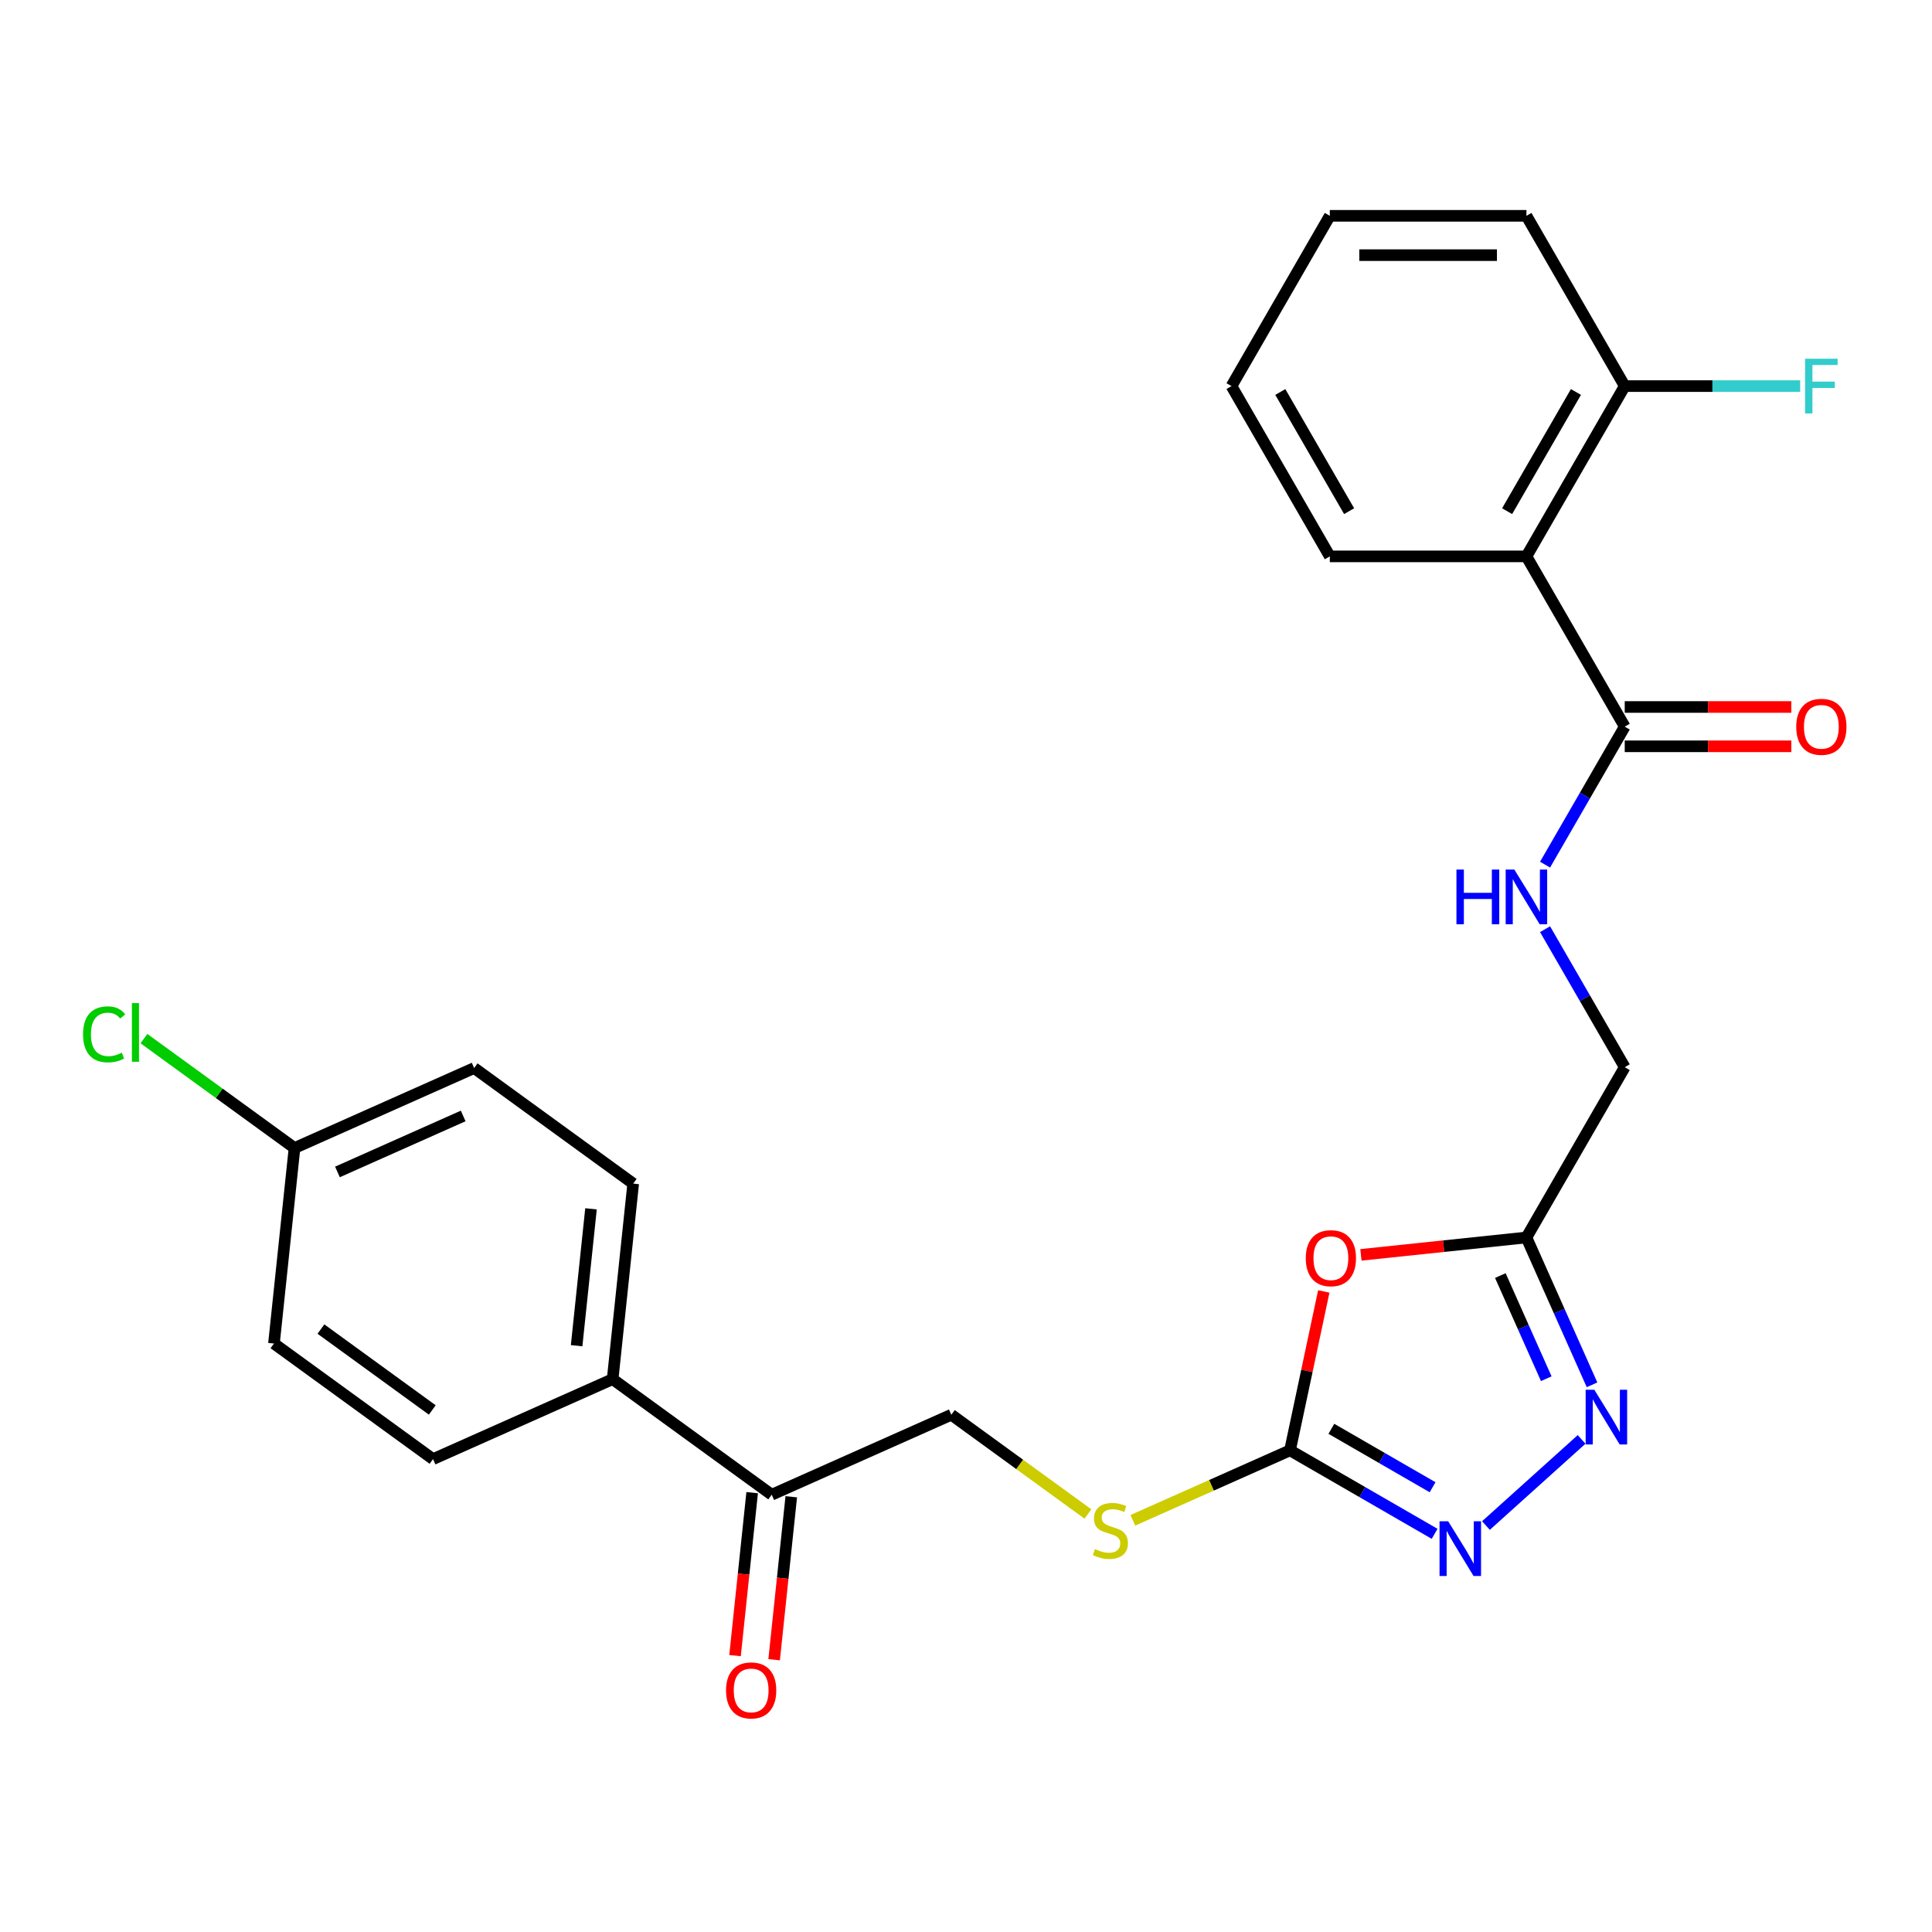 <?xml version='1.0' encoding='iso-8859-1'?>
<svg version='1.1' baseProfile='full'
              xmlns='http://www.w3.org/2000/svg'
                      xmlns:rdkit='http://www.rdkit.org/xml'
                      xmlns:xlink='http://www.w3.org/1999/xlink'
                  xml:space='preserve'
width='1000px' height='1000px' viewBox='0 0 1000 1000'>
<!-- END OF HEADER -->
<rect style='opacity:1.0;fill:#FFFFFF;stroke:none' width='1000' height='1000' x='0' y='0'> </rect>
<path class='bond-0' d='M 685.188,668.454 L 676.447,709.574' style='fill:none;fill-rule:evenodd;stroke:#FF0000;stroke-width:6px;stroke-linecap:butt;stroke-linejoin:miter;stroke-opacity:1' />
<path class='bond-0' d='M 676.447,709.574 L 667.707,750.694' style='fill:none;fill-rule:evenodd;stroke:#000000;stroke-width:6px;stroke-linecap:butt;stroke-linejoin:miter;stroke-opacity:1' />
<path class='bond-3' d='M 704.41,649.516 L 747.243,645.014' style='fill:none;fill-rule:evenodd;stroke:#FF0000;stroke-width:6px;stroke-linecap:butt;stroke-linejoin:miter;stroke-opacity:1' />
<path class='bond-3' d='M 747.243,645.014 L 790.076,640.512' style='fill:none;fill-rule:evenodd;stroke:#000000;stroke-width:6px;stroke-linecap:butt;stroke-linejoin:miter;stroke-opacity:1' />
<path class='bond-1' d='M 667.707,750.694 L 705.132,772.301' style='fill:none;fill-rule:evenodd;stroke:#000000;stroke-width:6px;stroke-linecap:butt;stroke-linejoin:miter;stroke-opacity:1' />
<path class='bond-1' d='M 705.132,772.301 L 742.556,793.908' style='fill:none;fill-rule:evenodd;stroke:#0000FF;stroke-width:6px;stroke-linecap:butt;stroke-linejoin:miter;stroke-opacity:1' />
<path class='bond-1' d='M 689.111,739.549 L 715.308,754.674' style='fill:none;fill-rule:evenodd;stroke:#000000;stroke-width:6px;stroke-linecap:butt;stroke-linejoin:miter;stroke-opacity:1' />
<path class='bond-1' d='M 715.308,754.674 L 741.506,769.799' style='fill:none;fill-rule:evenodd;stroke:#0000FF;stroke-width:6px;stroke-linecap:butt;stroke-linejoin:miter;stroke-opacity:1' />
<path class='bond-7' d='M 667.707,750.694 L 627.034,768.803' style='fill:none;fill-rule:evenodd;stroke:#000000;stroke-width:6px;stroke-linecap:butt;stroke-linejoin:miter;stroke-opacity:1' />
<path class='bond-7' d='M 627.034,768.803 L 586.361,786.911' style='fill:none;fill-rule:evenodd;stroke:#CCCC00;stroke-width:6px;stroke-linecap:butt;stroke-linejoin:miter;stroke-opacity:1' />
<path class='bond-26' d='M 769.125,789.617 L 818.632,745.041' style='fill:none;fill-rule:evenodd;stroke:#0000FF;stroke-width:6px;stroke-linecap:butt;stroke-linejoin:miter;stroke-opacity:1' />
<path class='bond-2' d='M 824.032,716.778 L 807.054,678.645' style='fill:none;fill-rule:evenodd;stroke:#0000FF;stroke-width:6px;stroke-linecap:butt;stroke-linejoin:miter;stroke-opacity:1' />
<path class='bond-2' d='M 807.054,678.645 L 790.076,640.512' style='fill:none;fill-rule:evenodd;stroke:#000000;stroke-width:6px;stroke-linecap:butt;stroke-linejoin:miter;stroke-opacity:1' />
<path class='bond-2' d='M 800.344,713.616 L 788.46,686.924' style='fill:none;fill-rule:evenodd;stroke:#0000FF;stroke-width:6px;stroke-linecap:butt;stroke-linejoin:miter;stroke-opacity:1' />
<path class='bond-2' d='M 788.46,686.924 L 776.575,660.231' style='fill:none;fill-rule:evenodd;stroke:#000000;stroke-width:6px;stroke-linecap:butt;stroke-linejoin:miter;stroke-opacity:1' />
<path class='bond-13' d='M 790.076,640.512 L 840.96,552.379' style='fill:none;fill-rule:evenodd;stroke:#000000;stroke-width:6px;stroke-linecap:butt;stroke-linejoin:miter;stroke-opacity:1' />
<path class='bond-4' d='M 790.076,287.978 L 840.96,376.111' style='fill:none;fill-rule:evenodd;stroke:#000000;stroke-width:6px;stroke-linecap:butt;stroke-linejoin:miter;stroke-opacity:1' />
<path class='bond-9' d='M 790.076,287.978 L 840.96,199.844' style='fill:none;fill-rule:evenodd;stroke:#000000;stroke-width:6px;stroke-linecap:butt;stroke-linejoin:miter;stroke-opacity:1' />
<path class='bond-9' d='M 780.082,264.581 L 815.701,202.887' style='fill:none;fill-rule:evenodd;stroke:#000000;stroke-width:6px;stroke-linecap:butt;stroke-linejoin:miter;stroke-opacity:1' />
<path class='bond-22' d='M 790.076,287.978 L 688.308,287.978' style='fill:none;fill-rule:evenodd;stroke:#000000;stroke-width:6px;stroke-linecap:butt;stroke-linejoin:miter;stroke-opacity:1' />
<path class='bond-5' d='M 840.96,376.111 L 820.34,411.826' style='fill:none;fill-rule:evenodd;stroke:#000000;stroke-width:6px;stroke-linecap:butt;stroke-linejoin:miter;stroke-opacity:1' />
<path class='bond-5' d='M 820.34,411.826 L 799.72,447.541' style='fill:none;fill-rule:evenodd;stroke:#0000FF;stroke-width:6px;stroke-linecap:butt;stroke-linejoin:miter;stroke-opacity:1' />
<path class='bond-11' d='M 840.96,386.288 L 884.072,386.288' style='fill:none;fill-rule:evenodd;stroke:#000000;stroke-width:6px;stroke-linecap:butt;stroke-linejoin:miter;stroke-opacity:1' />
<path class='bond-11' d='M 884.072,386.288 L 927.184,386.288' style='fill:none;fill-rule:evenodd;stroke:#FF0000;stroke-width:6px;stroke-linecap:butt;stroke-linejoin:miter;stroke-opacity:1' />
<path class='bond-11' d='M 840.96,365.935 L 884.072,365.935' style='fill:none;fill-rule:evenodd;stroke:#000000;stroke-width:6px;stroke-linecap:butt;stroke-linejoin:miter;stroke-opacity:1' />
<path class='bond-11' d='M 884.072,365.935 L 927.184,365.935' style='fill:none;fill-rule:evenodd;stroke:#FF0000;stroke-width:6px;stroke-linecap:butt;stroke-linejoin:miter;stroke-opacity:1' />
<path class='bond-6' d='M 799.72,480.949 L 820.34,516.664' style='fill:none;fill-rule:evenodd;stroke:#0000FF;stroke-width:6px;stroke-linecap:butt;stroke-linejoin:miter;stroke-opacity:1' />
<path class='bond-6' d='M 820.34,516.664 L 840.96,552.379' style='fill:none;fill-rule:evenodd;stroke:#000000;stroke-width:6px;stroke-linecap:butt;stroke-linejoin:miter;stroke-opacity:1' />
<path class='bond-12' d='M 563.113,783.641 L 527.759,757.955' style='fill:none;fill-rule:evenodd;stroke:#CCCC00;stroke-width:6px;stroke-linecap:butt;stroke-linejoin:miter;stroke-opacity:1' />
<path class='bond-12' d='M 527.759,757.955 L 492.405,732.269' style='fill:none;fill-rule:evenodd;stroke:#000000;stroke-width:6px;stroke-linecap:butt;stroke-linejoin:miter;stroke-opacity:1' />
<path class='bond-8' d='M 399.436,773.662 L 492.405,732.269' style='fill:none;fill-rule:evenodd;stroke:#000000;stroke-width:6px;stroke-linecap:butt;stroke-linejoin:miter;stroke-opacity:1' />
<path class='bond-10' d='M 399.436,773.662 L 317.104,713.844' style='fill:none;fill-rule:evenodd;stroke:#000000;stroke-width:6px;stroke-linecap:butt;stroke-linejoin:miter;stroke-opacity:1' />
<path class='bond-14' d='M 389.315,772.598 L 384.882,814.771' style='fill:none;fill-rule:evenodd;stroke:#000000;stroke-width:6px;stroke-linecap:butt;stroke-linejoin:miter;stroke-opacity:1' />
<path class='bond-14' d='M 384.882,814.771 L 380.449,856.944' style='fill:none;fill-rule:evenodd;stroke:#FF0000;stroke-width:6px;stroke-linecap:butt;stroke-linejoin:miter;stroke-opacity:1' />
<path class='bond-14' d='M 409.557,774.726 L 405.124,816.899' style='fill:none;fill-rule:evenodd;stroke:#000000;stroke-width:6px;stroke-linecap:butt;stroke-linejoin:miter;stroke-opacity:1' />
<path class='bond-14' d='M 405.124,816.899 L 400.691,859.072' style='fill:none;fill-rule:evenodd;stroke:#FF0000;stroke-width:6px;stroke-linecap:butt;stroke-linejoin:miter;stroke-opacity:1' />
<path class='bond-18' d='M 840.96,199.844 L 886.362,199.844' style='fill:none;fill-rule:evenodd;stroke:#000000;stroke-width:6px;stroke-linecap:butt;stroke-linejoin:miter;stroke-opacity:1' />
<path class='bond-18' d='M 886.362,199.844 L 931.764,199.844' style='fill:none;fill-rule:evenodd;stroke:#33CCCC;stroke-width:6px;stroke-linecap:butt;stroke-linejoin:miter;stroke-opacity:1' />
<path class='bond-23' d='M 840.96,199.844 L 790.076,111.71' style='fill:none;fill-rule:evenodd;stroke:#000000;stroke-width:6px;stroke-linecap:butt;stroke-linejoin:miter;stroke-opacity:1' />
<path class='bond-15' d='M 317.104,713.844 L 327.741,612.634' style='fill:none;fill-rule:evenodd;stroke:#000000;stroke-width:6px;stroke-linecap:butt;stroke-linejoin:miter;stroke-opacity:1' />
<path class='bond-15' d='M 298.457,696.535 L 305.903,625.688' style='fill:none;fill-rule:evenodd;stroke:#000000;stroke-width:6px;stroke-linecap:butt;stroke-linejoin:miter;stroke-opacity:1' />
<path class='bond-16' d='M 317.104,713.844 L 224.134,755.237' style='fill:none;fill-rule:evenodd;stroke:#000000;stroke-width:6px;stroke-linecap:butt;stroke-linejoin:miter;stroke-opacity:1' />
<path class='bond-19' d='M 327.741,612.634 L 245.409,552.816' style='fill:none;fill-rule:evenodd;stroke:#000000;stroke-width:6px;stroke-linecap:butt;stroke-linejoin:miter;stroke-opacity:1' />
<path class='bond-20' d='M 224.134,755.237 L 141.802,695.419' style='fill:none;fill-rule:evenodd;stroke:#000000;stroke-width:6px;stroke-linecap:butt;stroke-linejoin:miter;stroke-opacity:1' />
<path class='bond-20' d='M 223.748,729.798 L 166.115,687.925' style='fill:none;fill-rule:evenodd;stroke:#000000;stroke-width:6px;stroke-linecap:butt;stroke-linejoin:miter;stroke-opacity:1' />
<path class='bond-17' d='M 152.44,594.209 L 141.802,695.419' style='fill:none;fill-rule:evenodd;stroke:#000000;stroke-width:6px;stroke-linecap:butt;stroke-linejoin:miter;stroke-opacity:1' />
<path class='bond-21' d='M 152.44,594.209 L 113.466,565.892' style='fill:none;fill-rule:evenodd;stroke:#000000;stroke-width:6px;stroke-linecap:butt;stroke-linejoin:miter;stroke-opacity:1' />
<path class='bond-21' d='M 113.466,565.892 L 74.492,537.576' style='fill:none;fill-rule:evenodd;stroke:#00CC00;stroke-width:6px;stroke-linecap:butt;stroke-linejoin:miter;stroke-opacity:1' />
<path class='bond-27' d='M 152.44,594.209 L 245.409,552.816' style='fill:none;fill-rule:evenodd;stroke:#000000;stroke-width:6px;stroke-linecap:butt;stroke-linejoin:miter;stroke-opacity:1' />
<path class='bond-27' d='M 174.664,606.594 L 239.742,577.619' style='fill:none;fill-rule:evenodd;stroke:#000000;stroke-width:6px;stroke-linecap:butt;stroke-linejoin:miter;stroke-opacity:1' />
<path class='bond-24' d='M 688.308,287.978 L 637.424,199.844' style='fill:none;fill-rule:evenodd;stroke:#000000;stroke-width:6px;stroke-linecap:butt;stroke-linejoin:miter;stroke-opacity:1' />
<path class='bond-24' d='M 698.302,264.581 L 662.683,202.887' style='fill:none;fill-rule:evenodd;stroke:#000000;stroke-width:6px;stroke-linecap:butt;stroke-linejoin:miter;stroke-opacity:1' />
<path class='bond-28' d='M 790.076,111.71 L 688.308,111.71' style='fill:none;fill-rule:evenodd;stroke:#000000;stroke-width:6px;stroke-linecap:butt;stroke-linejoin:miter;stroke-opacity:1' />
<path class='bond-28' d='M 774.811,132.064 L 703.573,132.064' style='fill:none;fill-rule:evenodd;stroke:#000000;stroke-width:6px;stroke-linecap:butt;stroke-linejoin:miter;stroke-opacity:1' />
<path class='bond-25' d='M 637.424,199.844 L 688.308,111.71' style='fill:none;fill-rule:evenodd;stroke:#000000;stroke-width:6px;stroke-linecap:butt;stroke-linejoin:miter;stroke-opacity:1' />
<path  class='atom-0' d='M 675.866 651.23
Q 675.866 644.43, 679.226 640.63
Q 682.586 636.83, 688.866 636.83
Q 695.146 636.83, 698.506 640.63
Q 701.866 644.43, 701.866 651.23
Q 701.866 658.11, 698.466 662.03
Q 695.066 665.91, 688.866 665.91
Q 682.626 665.91, 679.226 662.03
Q 675.866 658.15, 675.866 651.23
M 688.866 662.71
Q 693.186 662.71, 695.506 659.83
Q 697.866 656.91, 697.866 651.23
Q 697.866 645.67, 695.506 642.87
Q 693.186 640.03, 688.866 640.03
Q 684.546 640.03, 682.186 642.83
Q 679.866 645.63, 679.866 651.23
Q 679.866 656.95, 682.186 659.83
Q 684.546 662.71, 688.866 662.71
' fill='#FF0000'/>
<path  class='atom-2' d='M 749.581 787.418
L 758.861 802.418
Q 759.781 803.898, 761.261 806.578
Q 762.741 809.258, 762.821 809.418
L 762.821 787.418
L 766.581 787.418
L 766.581 815.738
L 762.701 815.738
L 752.741 799.338
Q 751.581 797.418, 750.341 795.218
Q 749.141 793.018, 748.781 792.338
L 748.781 815.738
L 745.101 815.738
L 745.101 787.418
L 749.581 787.418
' fill='#0000FF'/>
<path  class='atom-3' d='M 825.209 719.322
L 834.489 734.322
Q 835.409 735.802, 836.889 738.482
Q 838.369 741.162, 838.449 741.322
L 838.449 719.322
L 842.209 719.322
L 842.209 747.642
L 838.329 747.642
L 828.369 731.242
Q 827.209 729.322, 825.969 727.122
Q 824.769 724.922, 824.409 724.242
L 824.409 747.642
L 820.729 747.642
L 820.729 719.322
L 825.209 719.322
' fill='#0000FF'/>
<path  class='atom-7' d='M 753.856 450.085
L 757.696 450.085
L 757.696 462.125
L 772.176 462.125
L 772.176 450.085
L 776.016 450.085
L 776.016 478.405
L 772.176 478.405
L 772.176 465.325
L 757.696 465.325
L 757.696 478.405
L 753.856 478.405
L 753.856 450.085
' fill='#0000FF'/>
<path  class='atom-7' d='M 783.816 450.085
L 793.096 465.085
Q 794.016 466.565, 795.496 469.245
Q 796.976 471.925, 797.056 472.085
L 797.056 450.085
L 800.816 450.085
L 800.816 478.405
L 796.936 478.405
L 786.976 462.005
Q 785.816 460.085, 784.576 457.885
Q 783.376 455.685, 783.016 455.005
L 783.016 478.405
L 779.336 478.405
L 779.336 450.085
L 783.816 450.085
' fill='#0000FF'/>
<path  class='atom-8' d='M 566.737 801.807
Q 567.057 801.927, 568.377 802.487
Q 569.697 803.047, 571.137 803.407
Q 572.617 803.727, 574.057 803.727
Q 576.737 803.727, 578.297 802.447
Q 579.857 801.127, 579.857 798.847
Q 579.857 797.287, 579.057 796.327
Q 578.297 795.367, 577.097 794.847
Q 575.897 794.327, 573.897 793.727
Q 571.377 792.967, 569.857 792.247
Q 568.377 791.527, 567.297 790.007
Q 566.257 788.487, 566.257 785.927
Q 566.257 782.367, 568.657 780.167
Q 571.097 777.967, 575.897 777.967
Q 579.177 777.967, 582.897 779.527
L 581.977 782.607
Q 578.577 781.207, 576.017 781.207
Q 573.257 781.207, 571.737 782.367
Q 570.217 783.487, 570.257 785.447
Q 570.257 786.967, 571.017 787.887
Q 571.817 788.807, 572.937 789.327
Q 574.097 789.847, 576.017 790.447
Q 578.577 791.247, 580.097 792.047
Q 581.617 792.847, 582.697 794.487
Q 583.817 796.087, 583.817 798.847
Q 583.817 802.767, 581.177 804.887
Q 578.577 806.967, 574.217 806.967
Q 571.697 806.967, 569.777 806.407
Q 567.897 805.887, 565.657 804.967
L 566.737 801.807
' fill='#CCCC00'/>
<path  class='atom-12' d='M 929.728 376.191
Q 929.728 369.391, 933.088 365.591
Q 936.448 361.791, 942.728 361.791
Q 949.008 361.791, 952.368 365.591
Q 955.728 369.391, 955.728 376.191
Q 955.728 383.071, 952.328 386.991
Q 948.928 390.871, 942.728 390.871
Q 936.488 390.871, 933.088 386.991
Q 929.728 383.111, 929.728 376.191
M 942.728 387.671
Q 947.048 387.671, 949.368 384.791
Q 951.728 381.871, 951.728 376.191
Q 951.728 370.631, 949.368 367.831
Q 947.048 364.991, 942.728 364.991
Q 938.408 364.991, 936.048 367.791
Q 933.728 370.591, 933.728 376.191
Q 933.728 381.911, 936.048 384.791
Q 938.408 387.671, 942.728 387.671
' fill='#FF0000'/>
<path  class='atom-15' d='M 375.798 874.952
Q 375.798 868.152, 379.158 864.352
Q 382.518 860.552, 388.798 860.552
Q 395.078 860.552, 398.438 864.352
Q 401.798 868.152, 401.798 874.952
Q 401.798 881.832, 398.398 885.752
Q 394.998 889.632, 388.798 889.632
Q 382.558 889.632, 379.158 885.752
Q 375.798 881.872, 375.798 874.952
M 388.798 886.432
Q 393.118 886.432, 395.438 883.552
Q 397.798 880.632, 397.798 874.952
Q 397.798 869.392, 395.438 866.592
Q 393.118 863.752, 388.798 863.752
Q 384.478 863.752, 382.118 866.552
Q 379.798 869.352, 379.798 874.952
Q 379.798 880.672, 382.118 883.552
Q 384.478 886.432, 388.798 886.432
' fill='#FF0000'/>
<path  class='atom-19' d='M 934.308 185.684
L 951.148 185.684
L 951.148 188.924
L 938.108 188.924
L 938.108 197.524
L 949.708 197.524
L 949.708 200.804
L 938.108 200.804
L 938.108 214.004
L 934.308 214.004
L 934.308 185.684
' fill='#33CCCC'/>
<path  class='atom-22' d='M 42.988 535.371
Q 42.988 528.331, 46.268 524.651
Q 49.588 520.931, 55.868 520.931
Q 61.708 520.931, 64.828 525.051
L 62.188 527.211
Q 59.908 524.211, 55.868 524.211
Q 51.588 524.211, 49.308 527.091
Q 47.068 529.931, 47.068 535.371
Q 47.068 540.971, 49.388 543.851
Q 51.748 546.731, 56.308 546.731
Q 59.428 546.731, 63.068 544.851
L 64.188 547.851
Q 62.708 548.811, 60.468 549.371
Q 58.228 549.931, 55.748 549.931
Q 49.588 549.931, 46.268 546.171
Q 42.988 542.411, 42.988 535.371
' fill='#00CC00'/>
<path  class='atom-22' d='M 68.268 519.211
L 71.948 519.211
L 71.948 549.571
L 68.268 549.571
L 68.268 519.211
' fill='#00CC00'/>
</svg>
